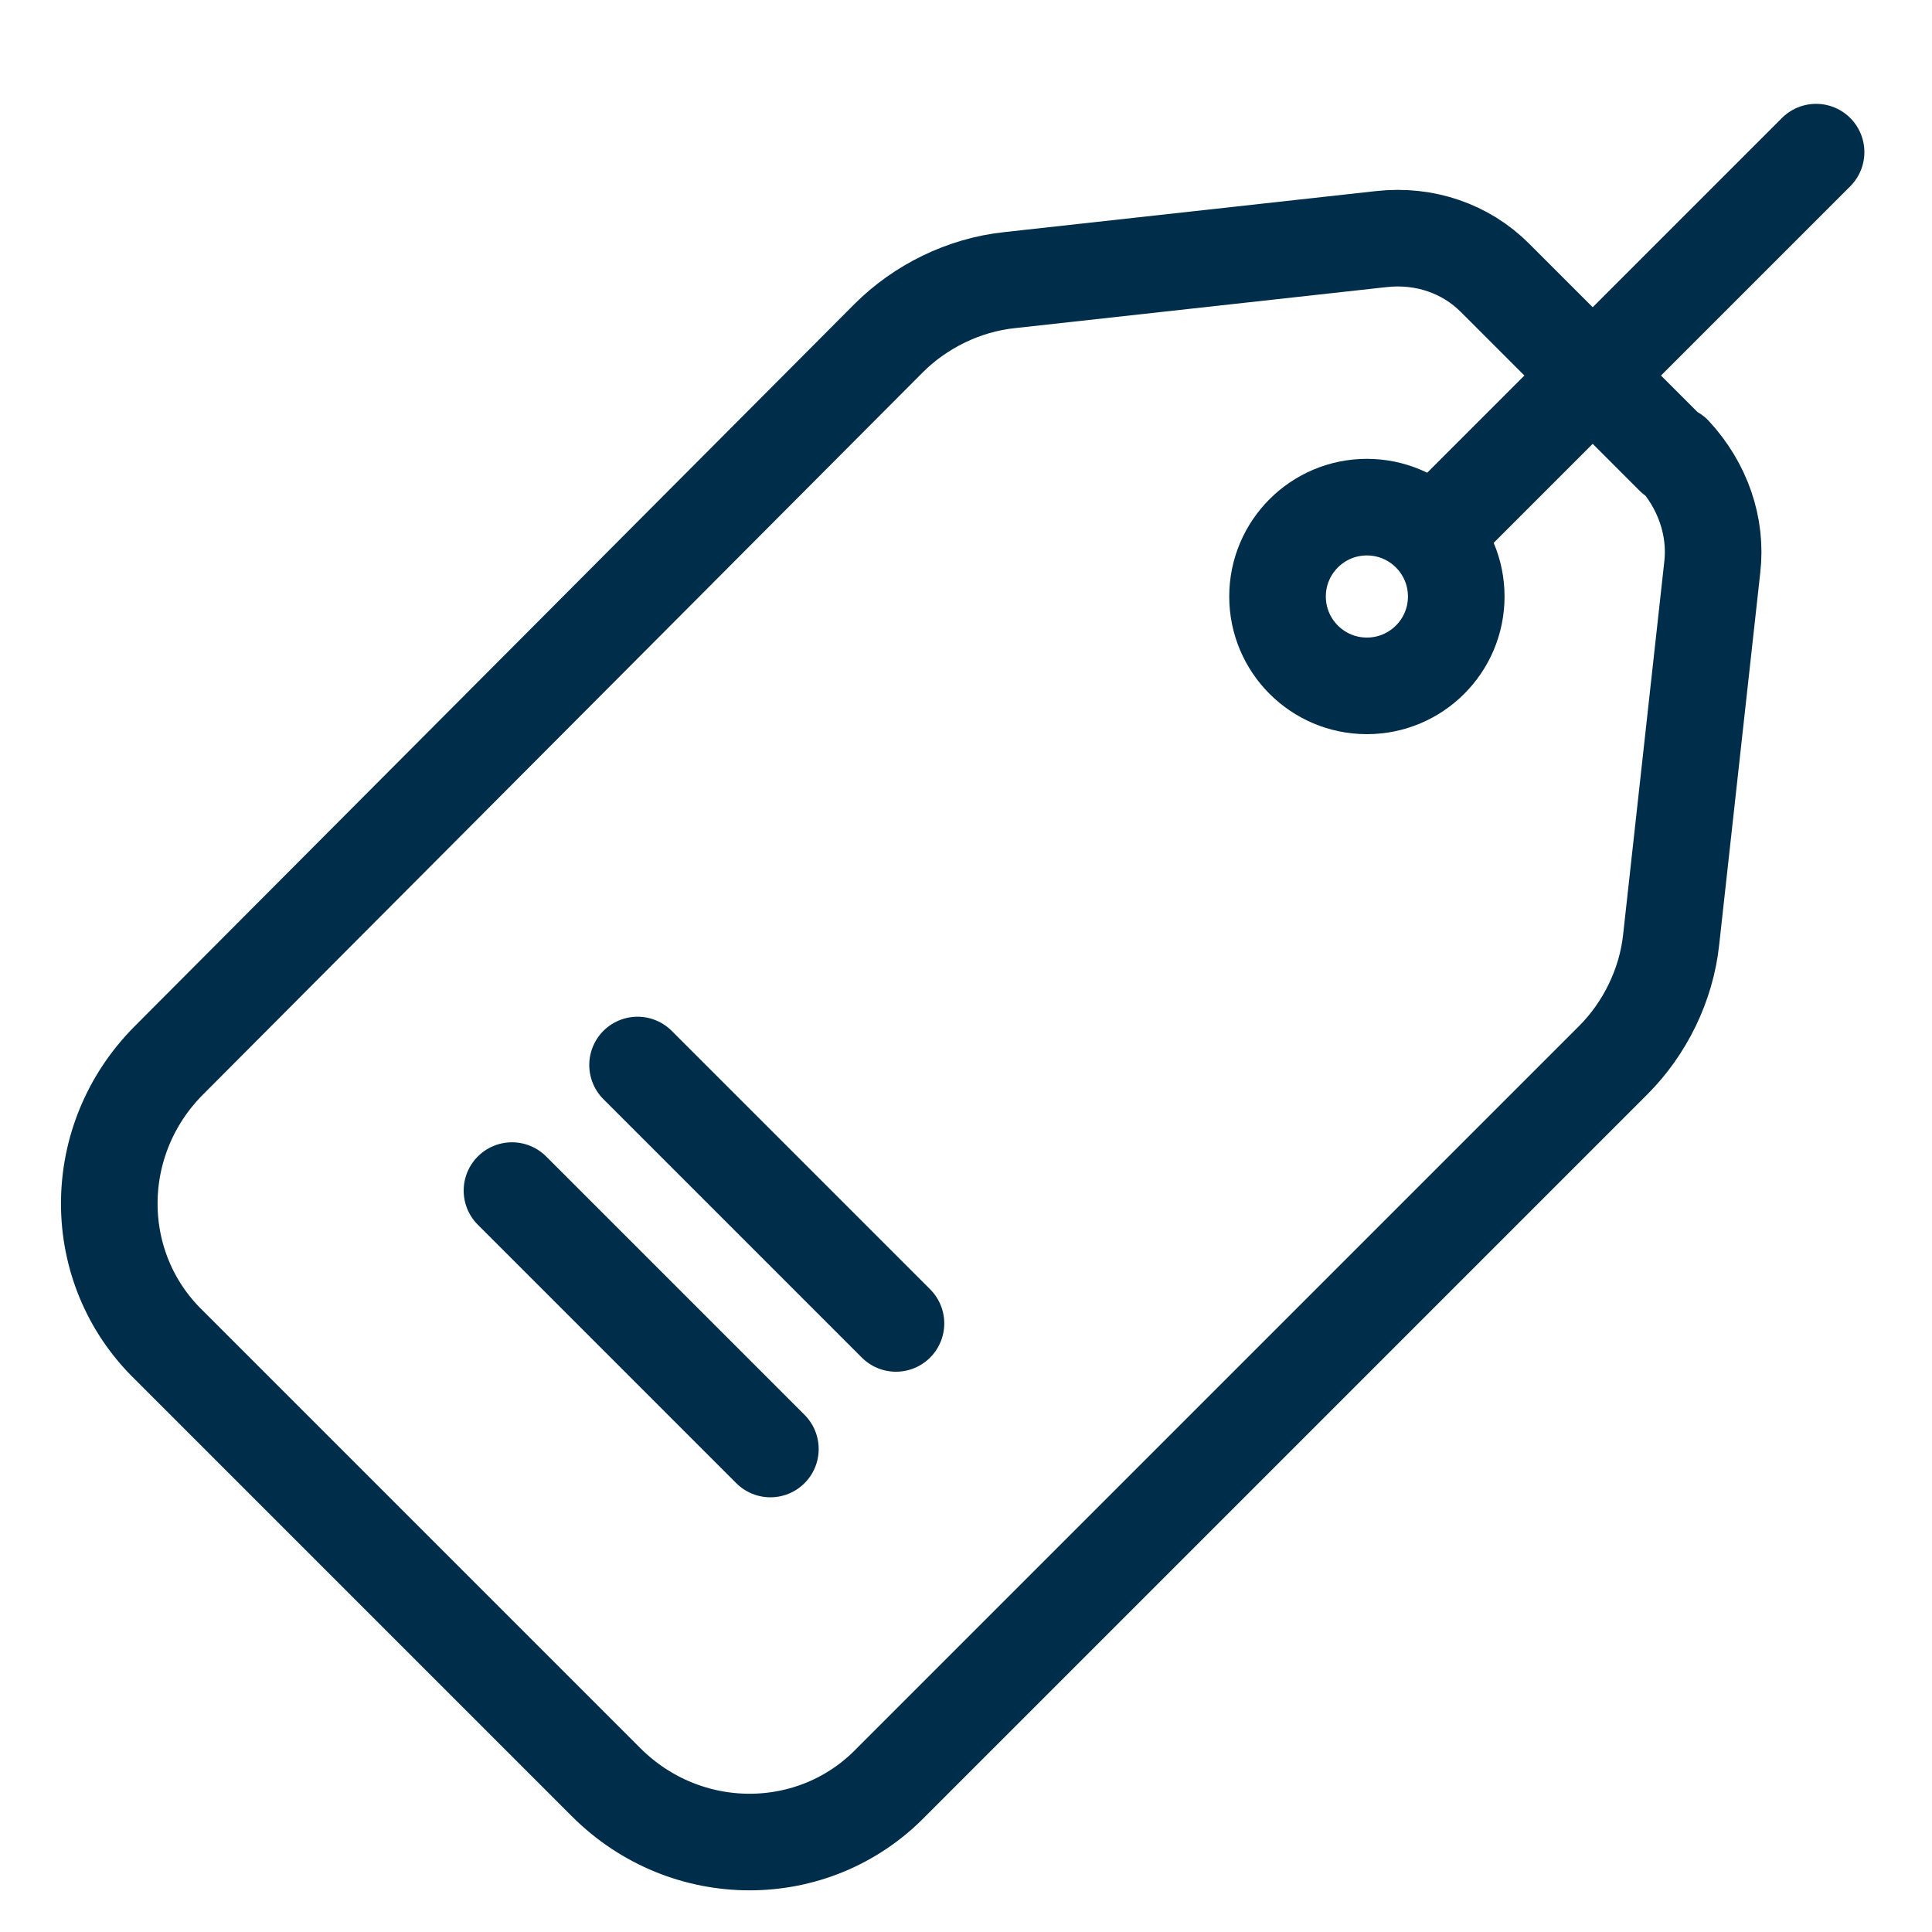 <?xml version="1.0" encoding="UTF-8"?>
<svg id="Layer_1" xmlns="http://www.w3.org/2000/svg" version="1.1" viewBox="0 0 80 80">
  <!-- Generator: Adobe Illustrator 29.5.1, SVG Export Plug-In . SVG Version: 2.1.0 Build 141)  -->
  <defs>
    <style>
      .st0 {
        fill: none;
        stroke: #002e4a;
        stroke-linecap: round;
        stroke-linejoin: round;
        stroke-width: 4px;
      }
    </style>
  </defs>
  <path class="st0" d="M69.3,18.9l-7.4-7.4c-1.2-1.2-2.9-1.8-4.7-1.6l-15.4,1.7c-1.9.2-3.7,1.1-5,2.4L7,43.9c-3.3,3.3-3.3,8.6,0,11.8l18.1,18.1c3.3,3.3,8.6,3.3,11.8,0l29.9-29.9c1.3-1.3,2.2-3.1,2.4-5l1.7-15.4c.2-1.7-.4-3.4-1.6-4.7h0Z"/>
  <circle class="st0" cx="56.6" cy="24.7" r="3.7"/>
  <line class="st0" x1="75.2" y1="6.3" x2="59.8" y2="21.7"/>
  <line class="st0" x1="26.4" y1="44.1" x2="37.1" y2="54.8"/>
  <line class="st0" x1="21.2" y1="49.3" x2="31.9" y2="60"/>
</svg>
